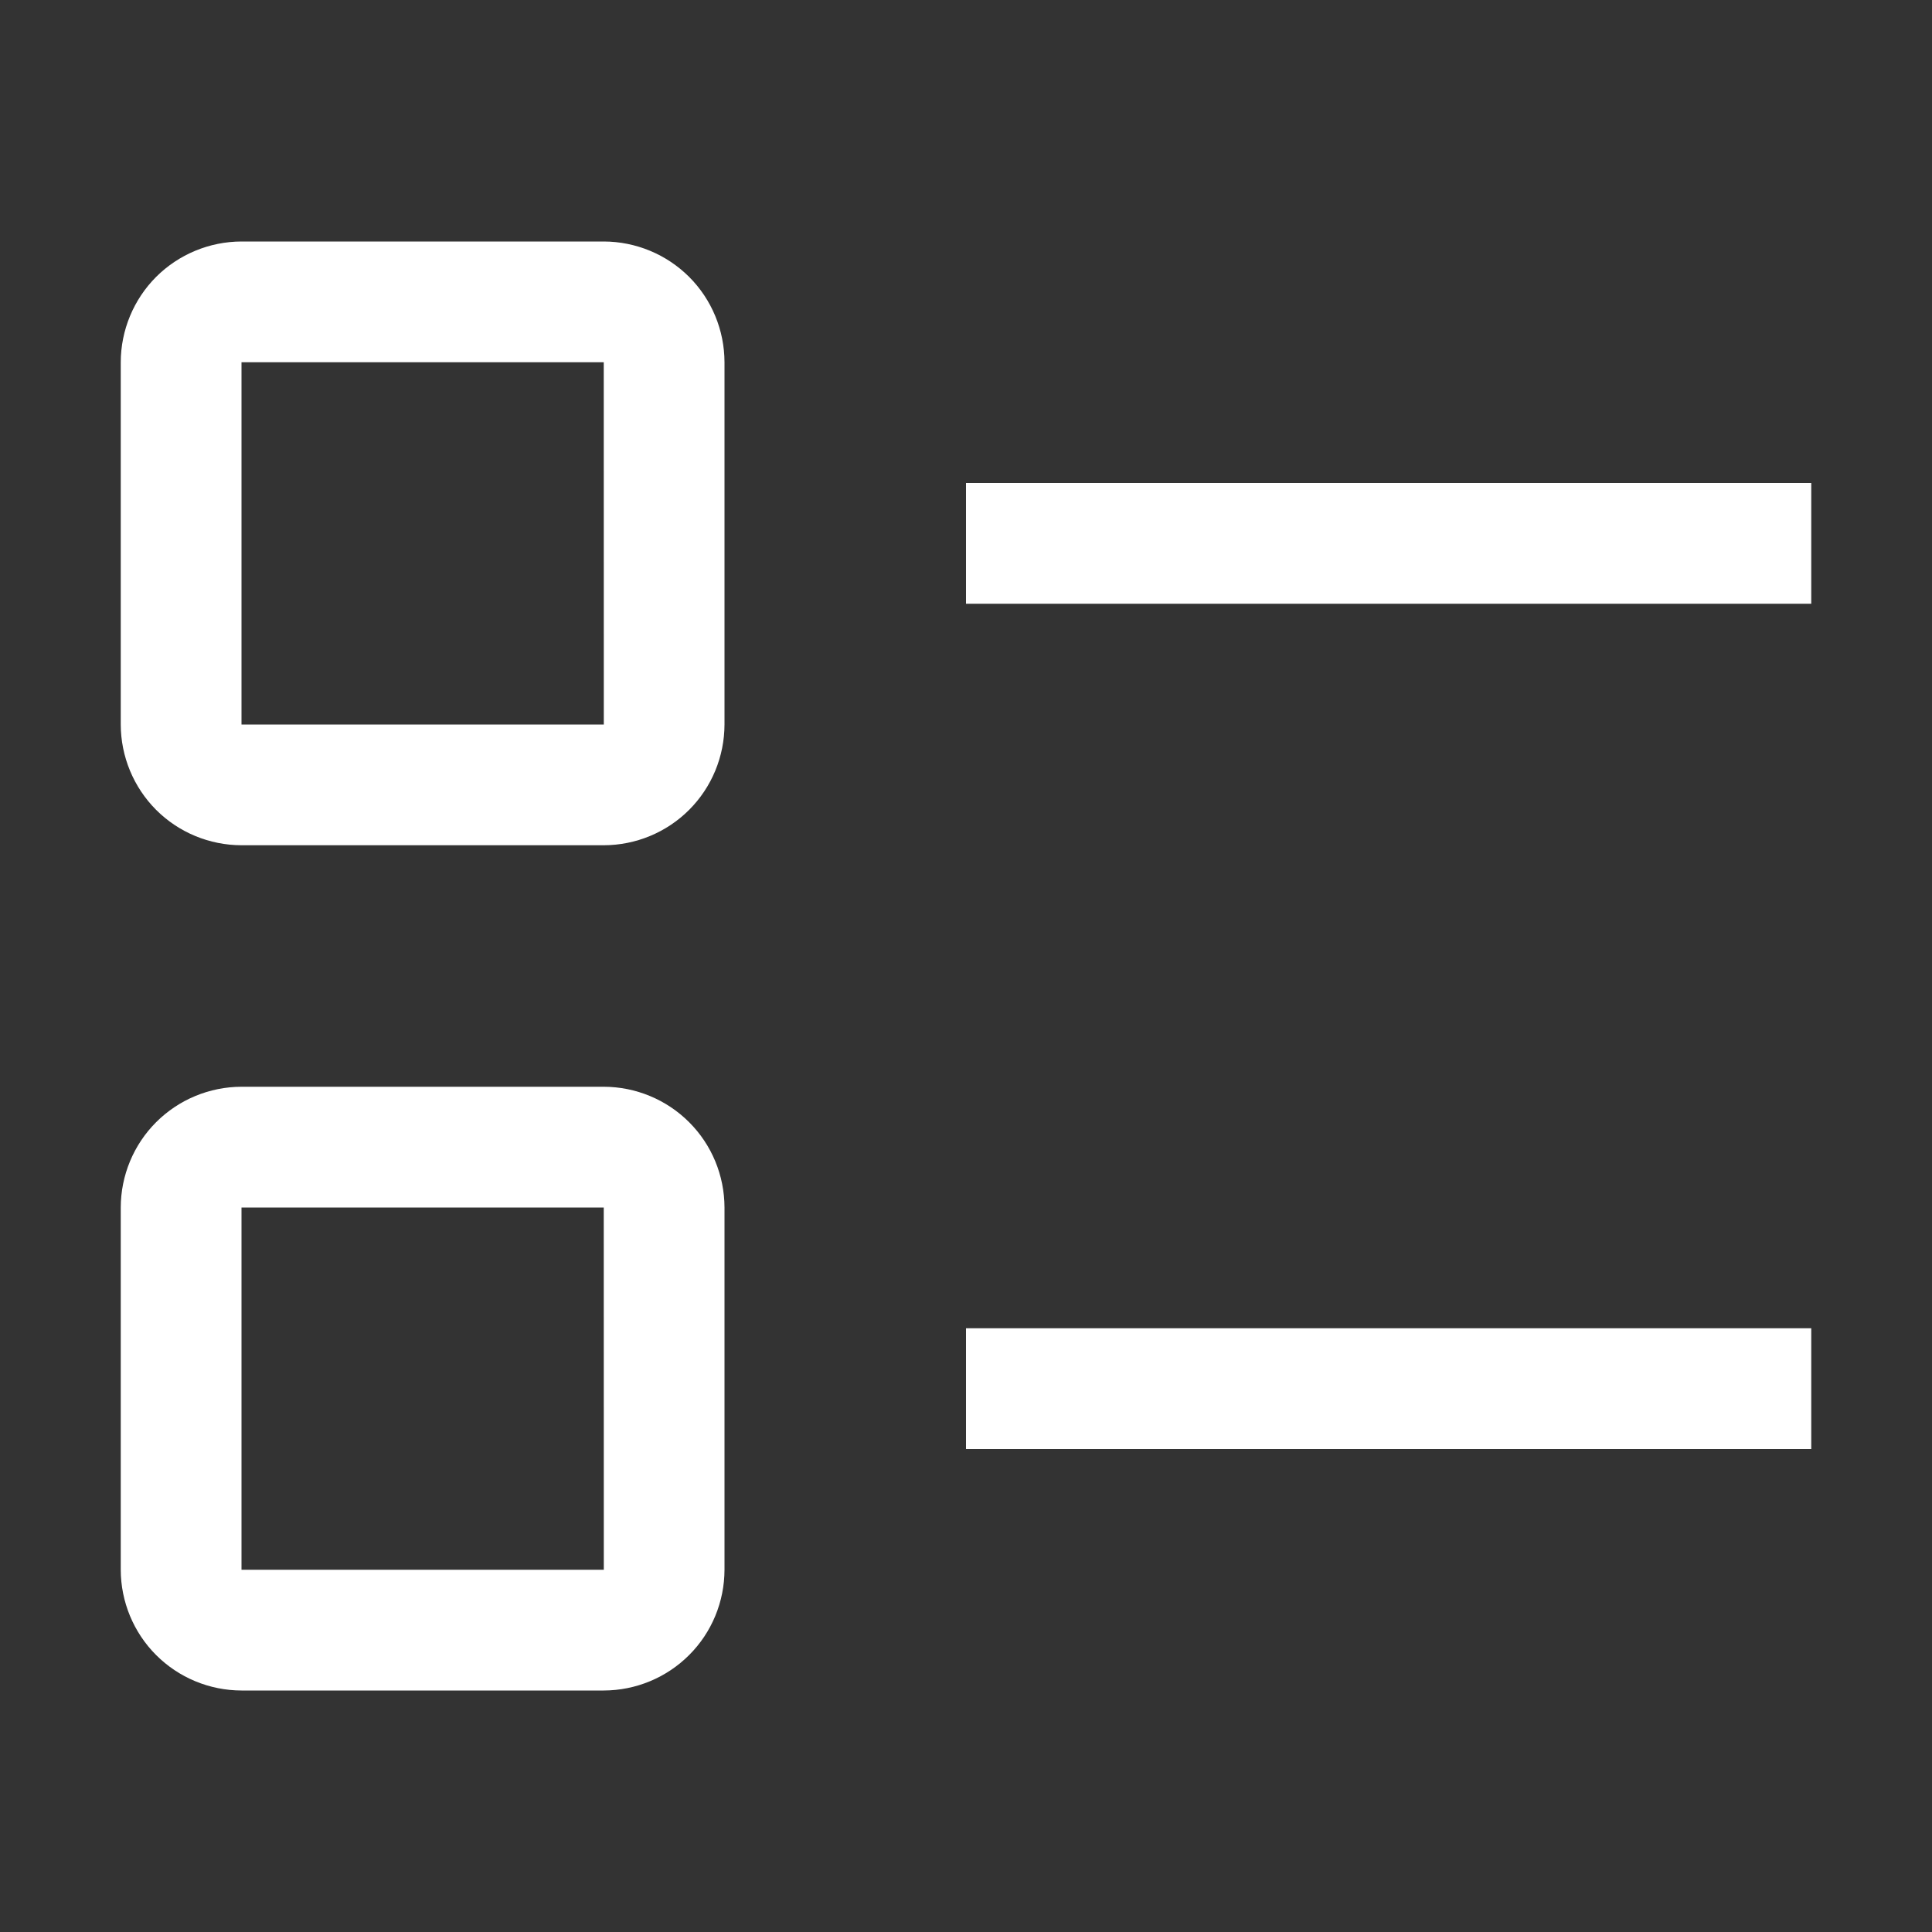 <svg width="32" height="32" viewBox="0 0 32 32" fill="none" xmlns="http://www.w3.org/2000/svg">
<rect x="0" y="0" width="32" height="32" fill="#333333" stroke="none"/>
<path d="M30 8H16V10H30V8Z" fill="white"/>
<path d="M30 22H16V24H30V22Z" fill="white"/>
<path d="M10 14H4C3.47 13.999 2.961 13.789 2.586 13.414C2.212 13.039 2.001 12.53 2 12V6C2.001 5.47 2.212 4.961 2.586 4.586C2.961 4.212 3.47 4.001 4 4H10C10.53 4.001 11.039 4.212 11.414 4.586C11.789 4.961 11.999 5.47 12 6V12C11.999 12.53 11.789 13.039 11.414 13.414C11.039 13.789 10.53 13.999 10 14ZM4 6V12H10.001L10 6H4Z" fill="white"/>
<path d="M10 28H4C3.47 27.999 2.961 27.788 2.586 27.413C2.212 27.039 2.001 26.53 2 26V20C2.001 19.47 2.212 18.961 2.586 18.587C2.961 18.212 3.47 18.001 4 18H10C10.53 18.001 11.039 18.212 11.414 18.587C11.789 18.961 11.999 19.47 12 20V26C11.999 26.53 11.789 27.039 11.414 27.413C11.039 27.788 10.53 27.999 10 28ZM4 20V26H10.001L10 20H4Z" fill="white"/>
</svg>
